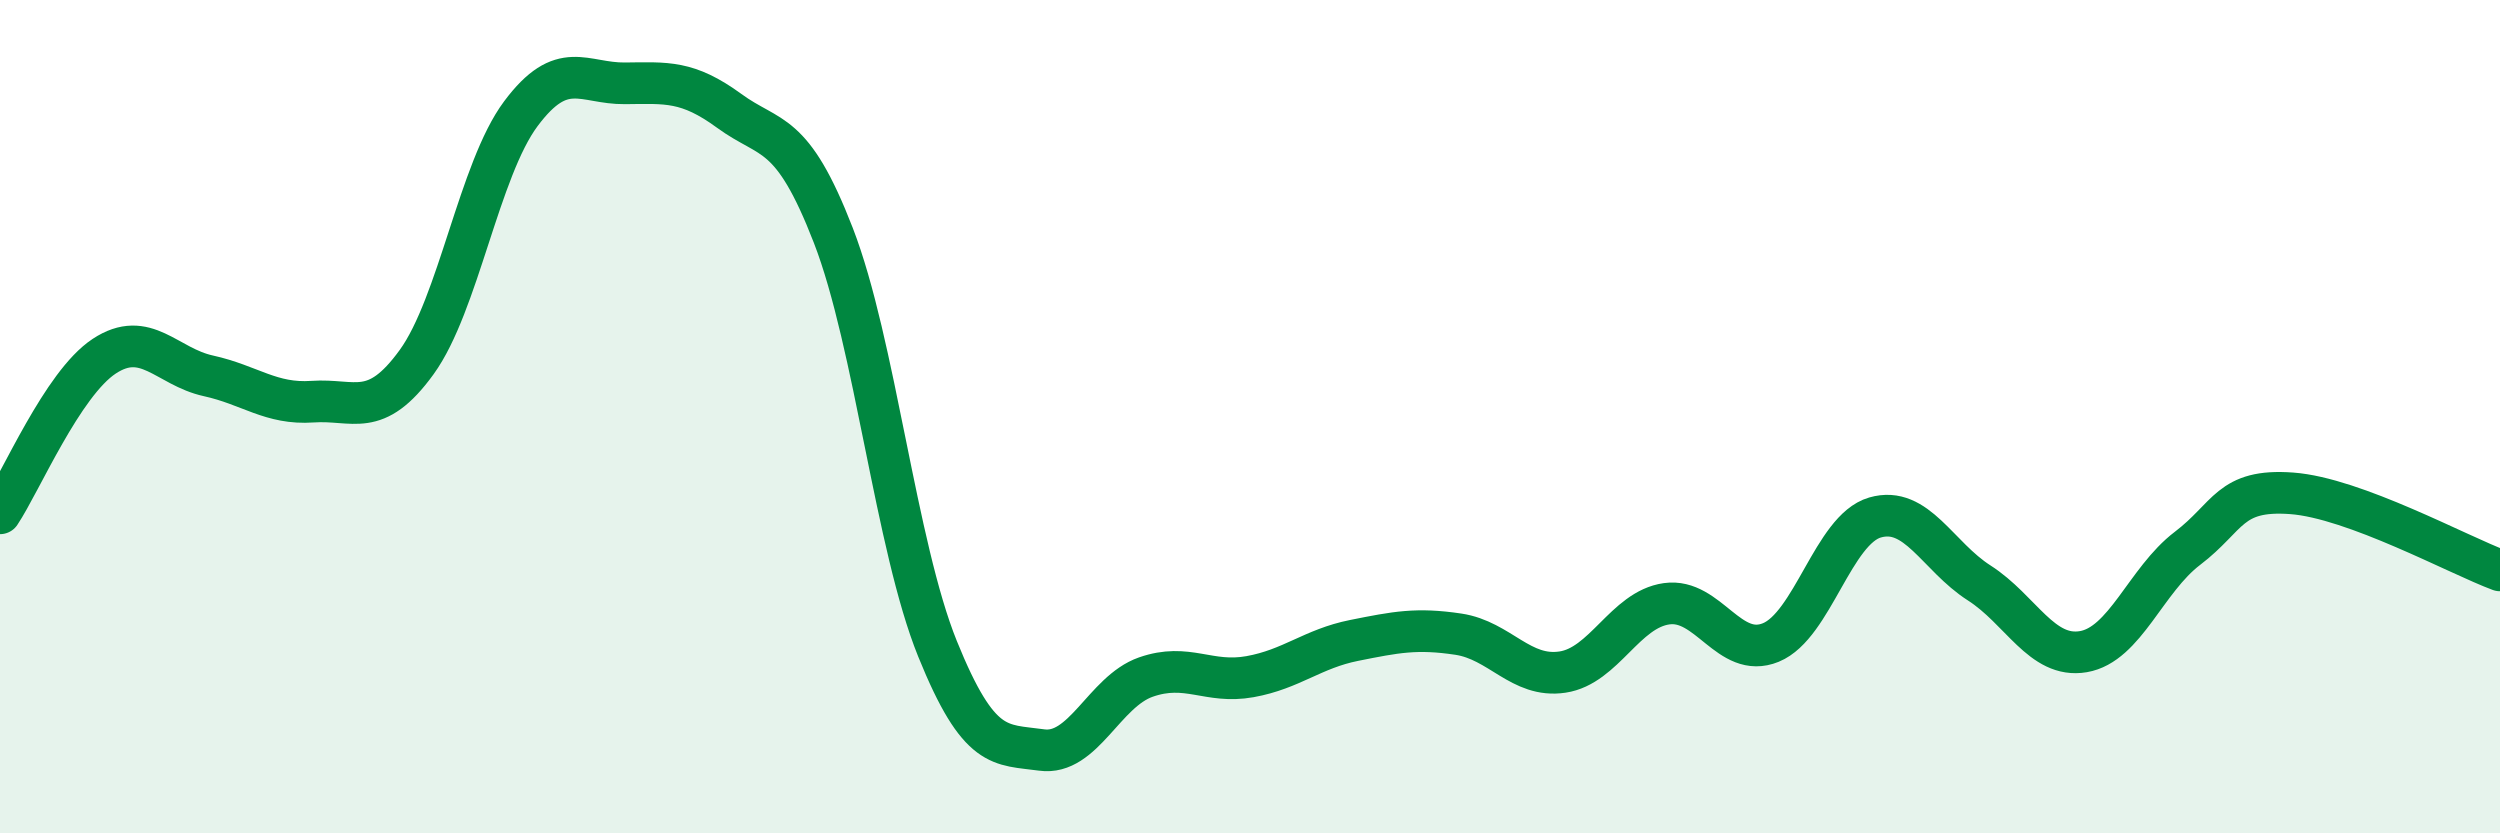 
    <svg width="60" height="20" viewBox="0 0 60 20" xmlns="http://www.w3.org/2000/svg">
      <path
        d="M 0,12.32 C 0.5,11.57 1.5,9.21 2.5,8.55 C 3.5,7.89 4,8.8 5,9.02 C 6,9.24 6.5,9.71 7.5,9.64 C 8.5,9.57 9,10.07 10,8.69 C 11,7.31 11.5,4.07 12.5,2.73 C 13.5,1.39 14,2.01 15,2 C 16,1.99 16.5,1.93 17.5,2.66 C 18.5,3.39 19,3.07 20,5.65 C 21,8.23 21.5,13.1 22.5,15.57 C 23.5,18.04 24,17.86 25,18 C 26,18.14 26.5,16.6 27.5,16.25 C 28.5,15.9 29,16.42 30,16.24 C 31,16.06 31.5,15.57 32.5,15.37 C 33.5,15.17 34,15.07 35,15.22 C 36,15.37 36.5,16.28 37.5,16.13 C 38.5,15.98 39,14.63 40,14.49 C 41,14.35 41.5,15.83 42.5,15.42 C 43.5,15.01 44,12.71 45,12.42 C 46,12.13 46.5,13.35 47.5,13.99 C 48.5,14.63 49,15.81 50,15.64 C 51,15.47 51.5,13.92 52.5,13.16 C 53.5,12.4 53.5,11.73 55,11.84 C 56.5,11.95 59,13.32 60,13.69L60 20L0 20Z"
        fill="#008740"
        opacity="0.1"
        stroke-linecap="round"
        stroke-linejoin="round"
      />
      <path
        d="M 0,12.32 C 0.5,11.57 1.5,9.21 2.5,8.55 C 3.5,7.89 4,8.8 5,9.02 C 6,9.24 6.5,9.71 7.5,9.64 C 8.5,9.57 9,10.07 10,8.69 C 11,7.31 11.5,4.07 12.5,2.73 C 13.5,1.39 14,2.01 15,2 C 16,1.99 16.5,1.93 17.5,2.66 C 18.5,3.39 19,3.07 20,5.65 C 21,8.23 21.5,13.1 22.5,15.57 C 23.5,18.04 24,17.86 25,18 C 26,18.14 26.5,16.6 27.5,16.25 C 28.5,15.9 29,16.42 30,16.24 C 31,16.06 31.5,15.57 32.5,15.37 C 33.5,15.17 34,15.07 35,15.22 C 36,15.37 36.5,16.28 37.5,16.13 C 38.5,15.98 39,14.63 40,14.49 C 41,14.35 41.5,15.83 42.5,15.42 C 43.5,15.01 44,12.71 45,12.42 C 46,12.13 46.5,13.35 47.5,13.99 C 48.5,14.63 49,15.81 50,15.64 C 51,15.47 51.5,13.92 52.5,13.16 C 53.5,12.4 53.5,11.73 55,11.84 C 56.5,11.95 59,13.32 60,13.69"
        stroke="#008740"
        stroke-width="1"
        fill="none"
        stroke-linecap="round"
        stroke-linejoin="round"
      />
    </svg>
  
